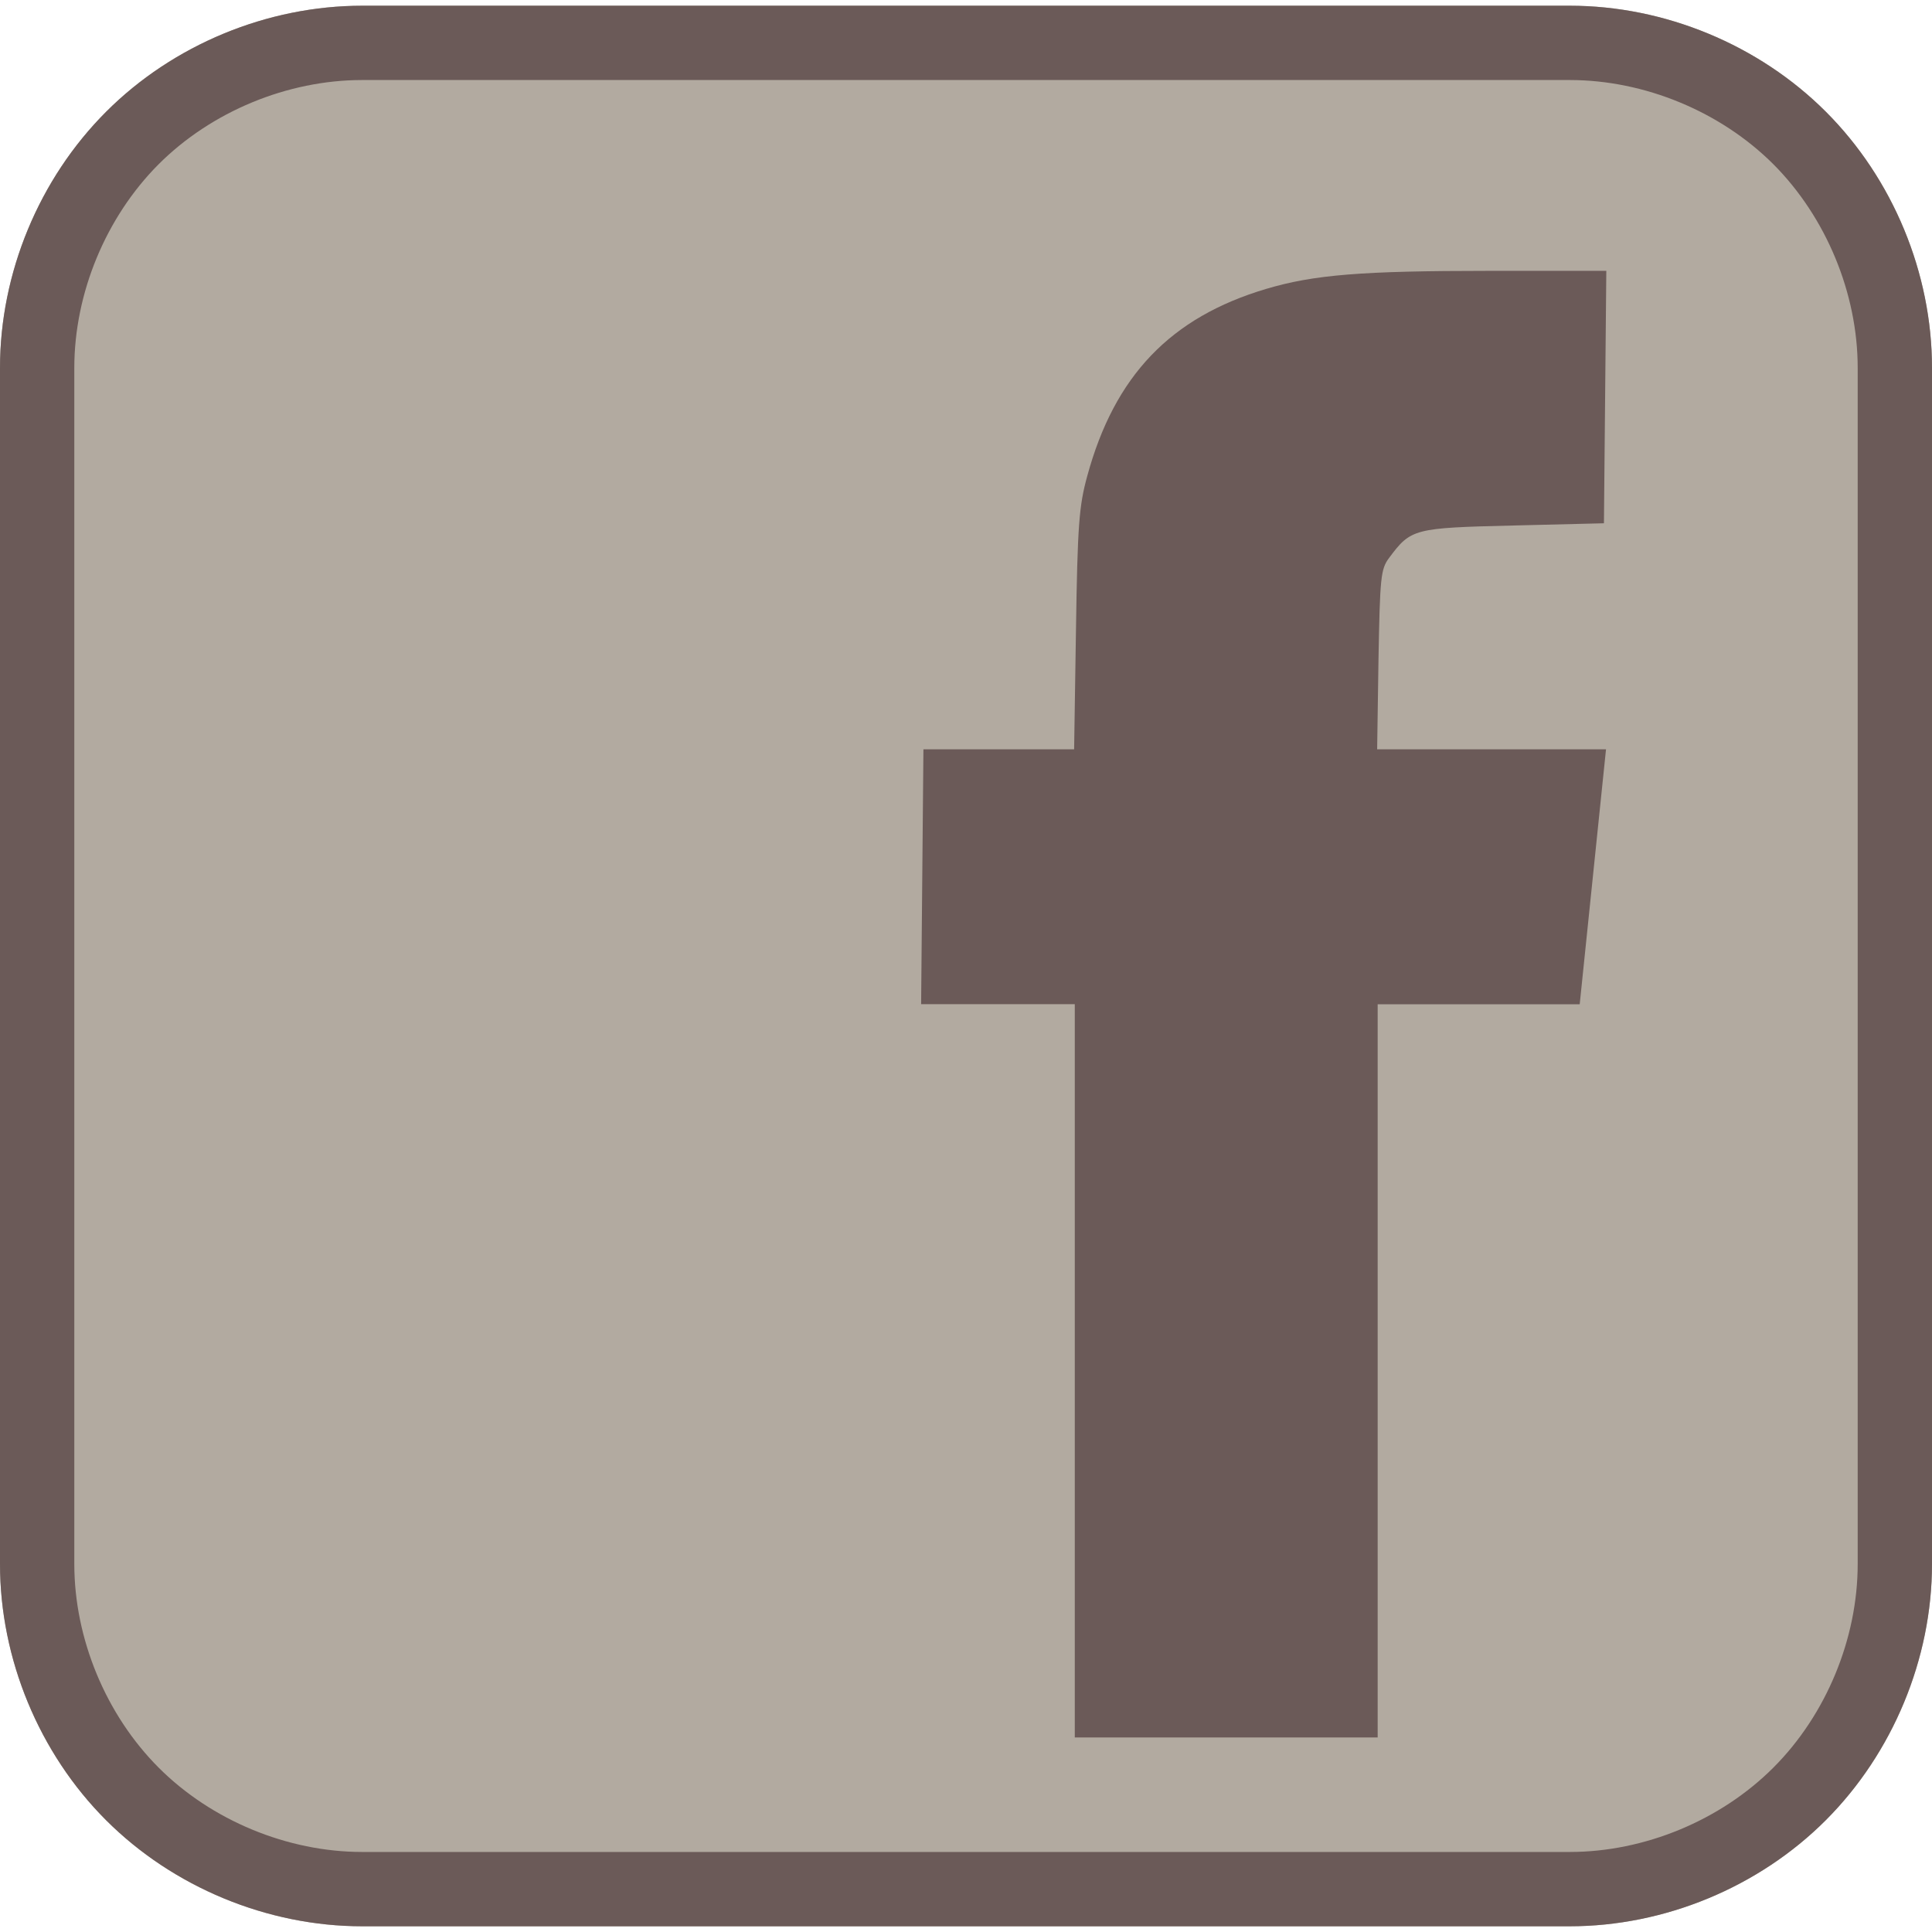 <svg version="1.0" id="Layer_1" xmlns="http://www.w3.org/2000/svg" xmlns:xlink="http://www.w3.org/1999/xlink" x="0px" y="0px"
	 width="26px" height="26px" viewBox="0 0 26 26" style="enable-background:new 0 0 26 26;" xml:space="preserve">
<g>
	<path id="rect2844_2_"  style="fill:#B2AAA0;" d="M4.875,0.077
		c-1.276,0-2.545,0.524-3.447,1.427C0.525,2.407,0,3.675,0,4.951v16.097c0,1.275,0.525,2.545,1.427,3.447s2.171,1.428,3.447,1.428
		h16.25c1.277,0,2.545-0.525,3.447-1.428S26,22.323,26,21.048V4.951c0-1.276-0.525-2.544-1.428-3.447
		c-0.902-0.902-2.17-1.427-3.447-1.427H4.875z"/>
	<path id="rect2844_1_" style="fill:#6B5A58;" d="M21.125,1.077c1.006,0,2.03,0.424,2.74,1.133C24.575,2.922,25,3.947,25,4.951
		v16.097c0,1.005-0.424,2.029-1.135,2.74s-1.735,1.135-2.74,1.135H4.875c-1.005,0-2.03-0.424-2.74-1.135S1,22.053,1,21.048V4.951
		c0-1.004,0.424-2.028,1.134-2.74c0.71-0.71,1.734-1.134,2.74-1.134H21.125 M21.125,0.077H4.875c-1.276,0-2.545,0.524-3.447,1.427
		C0.525,2.407,0,3.675,0,4.951v16.097c0,1.275,0.525,2.545,1.427,3.447s2.171,1.428,3.447,1.428h16.25
		c1.277,0,2.545-0.525,3.447-1.428S26,22.323,26,21.048V4.951c0-1.276-0.525-2.544-1.428-3.447
		C23.67,0.602,22.402,0.077,21.125,0.077L21.125,0.077z"/>
</g>
<path id="path4921"  style="fill:#6B5A58;" d="M14.467,13.514h-2.071l0.031-3.43h2.028
	l0.025-1.61c0.021-1.407,0.041-1.666,0.152-2.069C15,5.056,15.752,4.271,17.039,3.888c0.641-0.191,1.285-0.243,2.996-0.243h1.582
	l-0.016,1.699l-0.016,1.698l-1.221,0.03c-1.338,0.032-1.377,0.042-1.67,0.436c-0.113,0.15-0.123,0.26-0.143,1.37l-0.018,1.206h3.08
	l-0.354,3.431h-2.719v9.867h-4.076V13.514L14.467,13.514z"/>
</svg>
